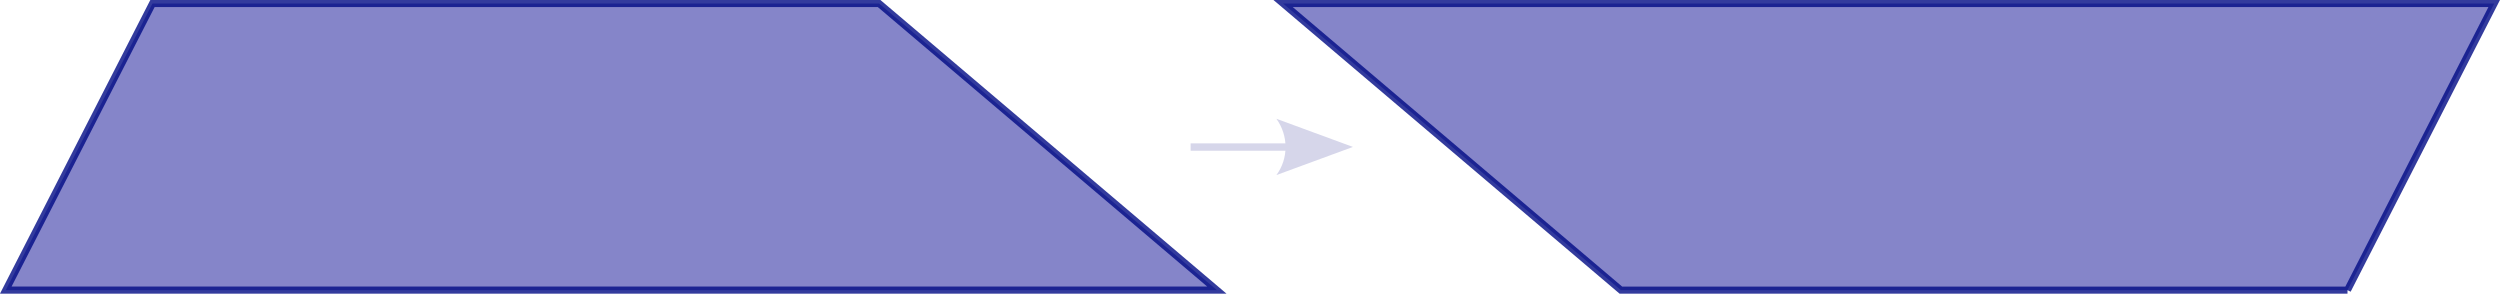 <svg enable-background="new 0 0 842.232 353.59" version="1.1" viewBox="0 0 706.71 83.01" xml:space="preserve" xmlns="http://www.w3.org/2000/svg">



<path d="m43.103 1h205.41l95.472 81.007h-342.35z" enable-background="new    " fill="#6767bb" opacity=".8" stroke="#000b85" stroke-miterlimit="10" stroke-width="2"/><path d="m376.77 41.54"/>
<path d="m663.6 82.01h-205.41l-95.473-81.007h342.35l-41.468 81.007z" enable-background="new    " fill="#6767bb" opacity=".8" stroke="#000b85" stroke-miterlimit="10" stroke-width="2"/>

	


	



<g transform="translate(-133.72 -268.37)" fill="#d6d6ea">
	<path id="path2191_4_" d="m494.54 301.95 21.634 7.955-21.634 7.954c3.456-4.696 3.437-11.121 0-15.909z"/>
	<rect x="470.29" y="308.9" width="29.666" height="2.082"/>
</g>
</svg>
